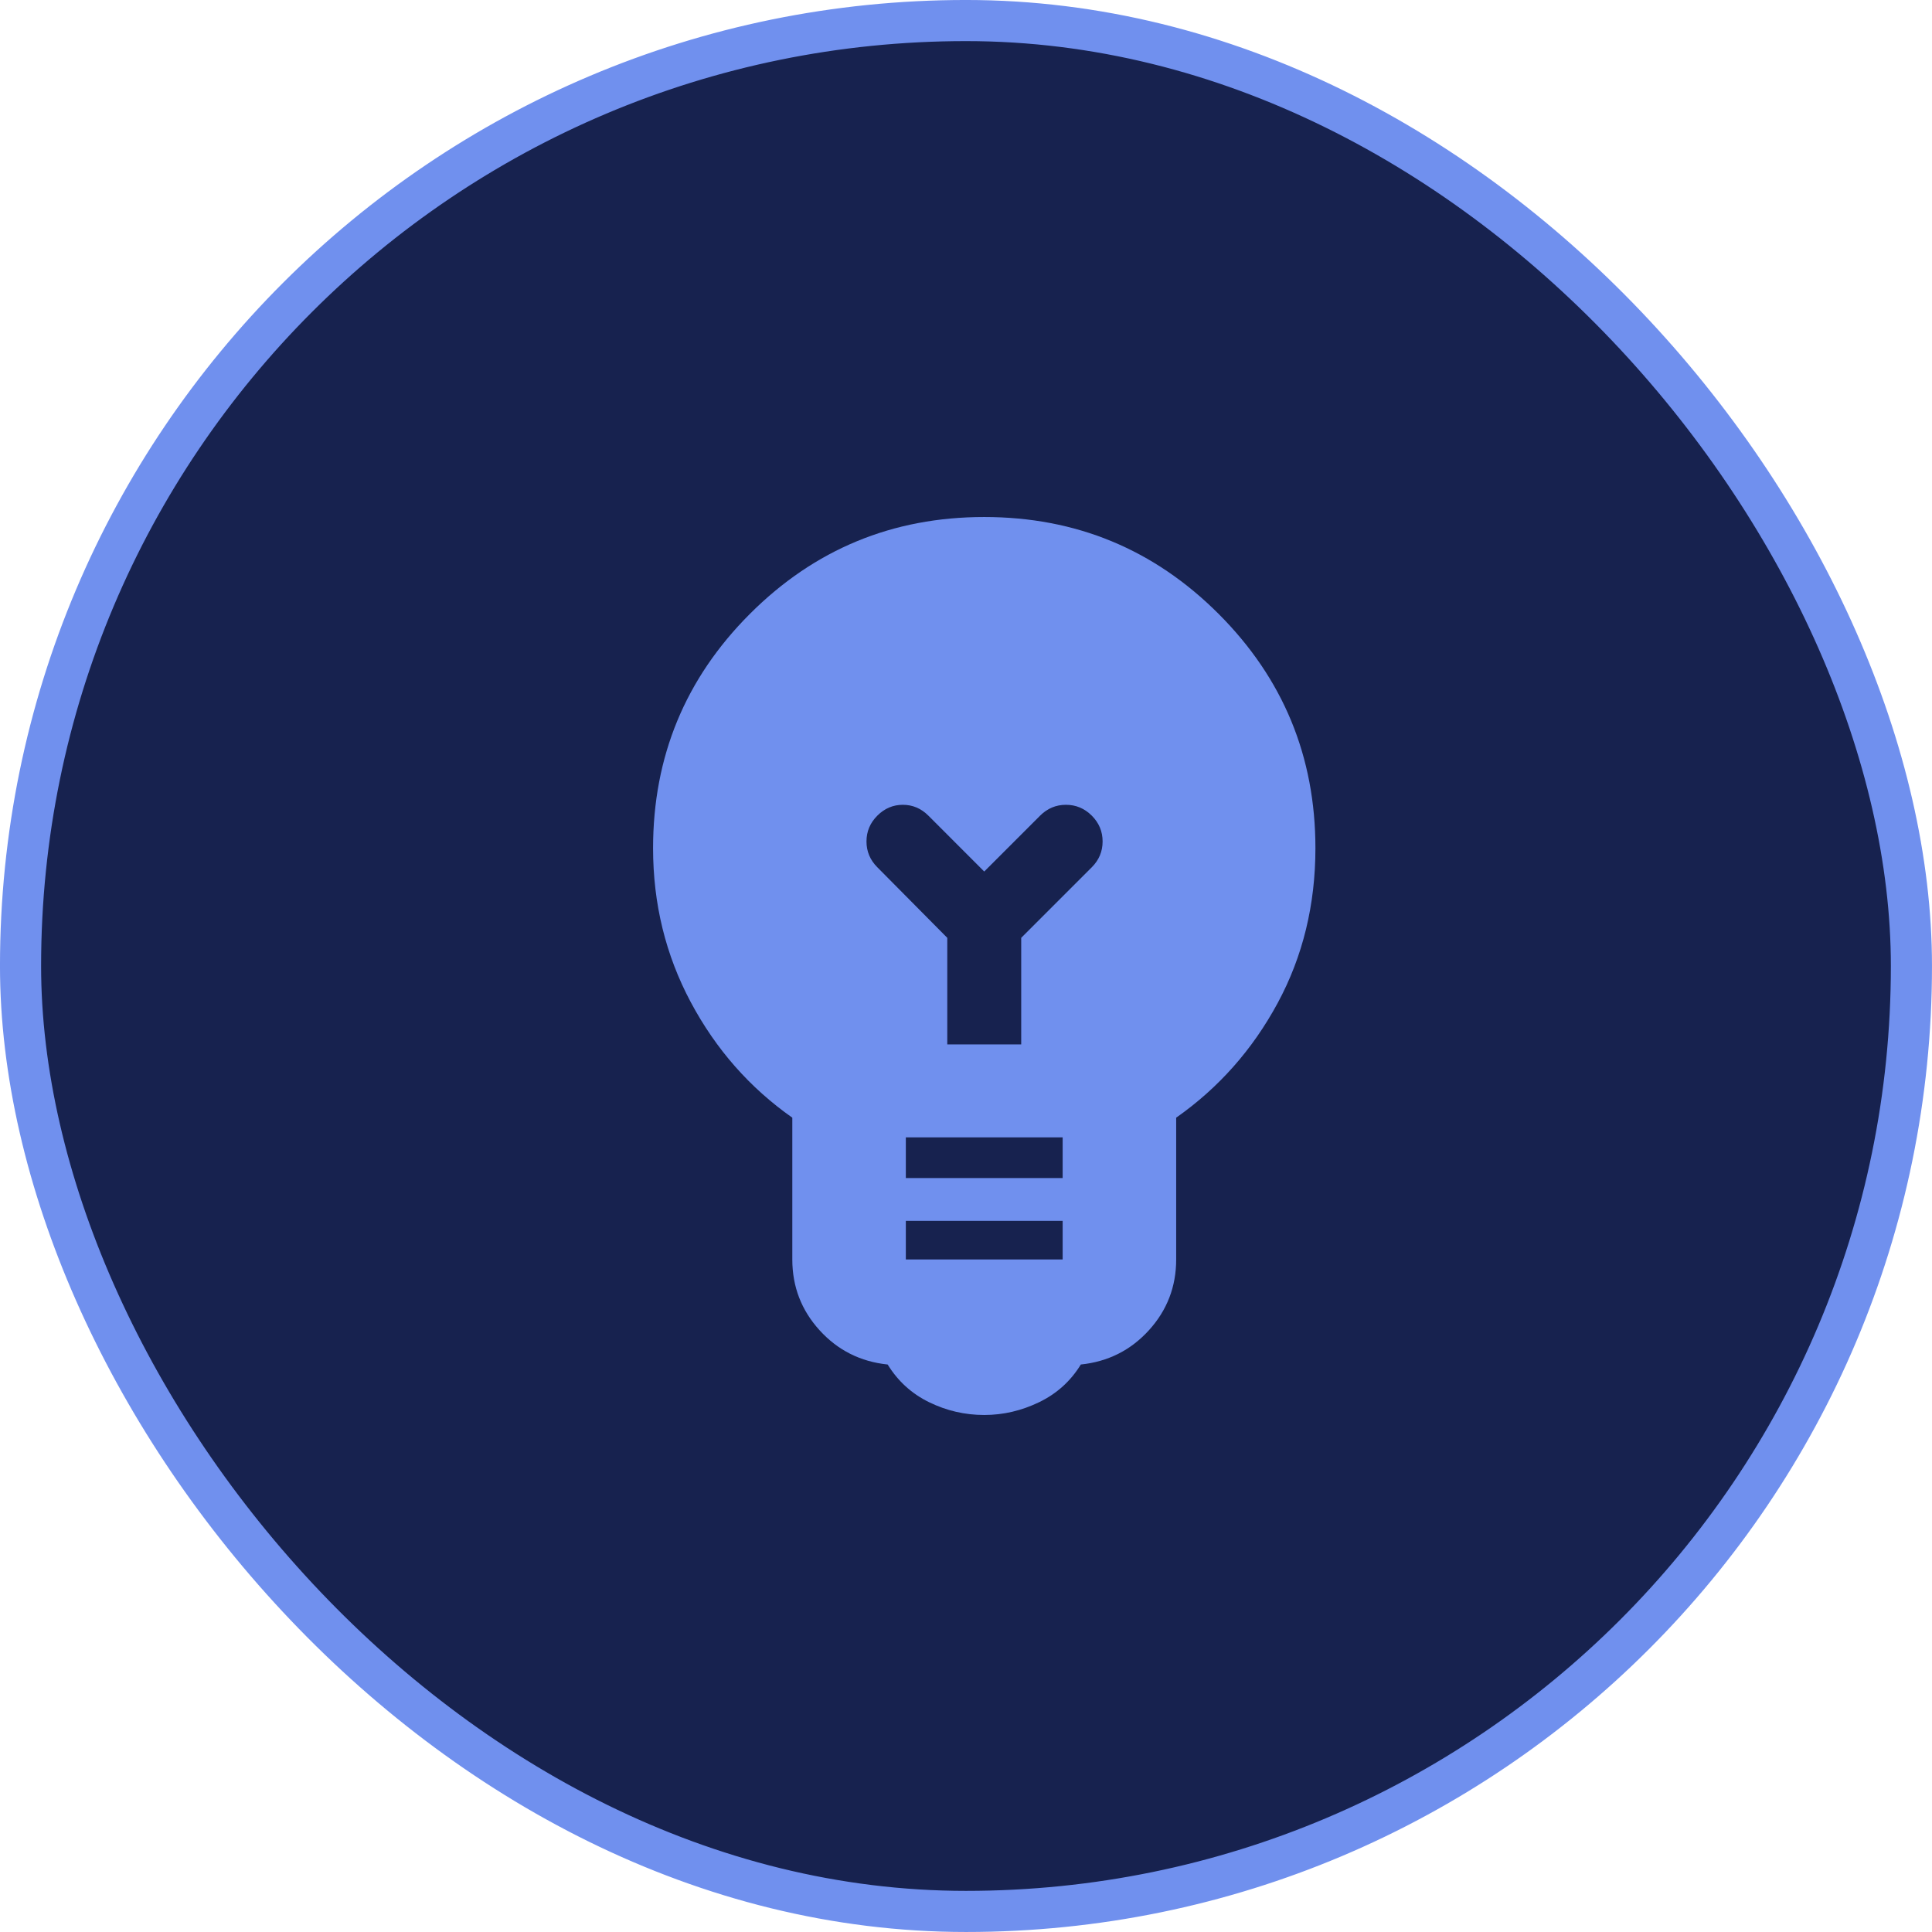 <svg xmlns="http://www.w3.org/2000/svg" width="71" height="71" viewBox="0 0 71 71" fill="none"><rect x="0.755" y="0.755" width="69.489" height="69.489" rx="34.745" fill="#17224F"></rect><rect x="0.755" y="0.755" width="69.489" height="69.489" rx="34.745" stroke="#7090EE" stroke-width="1.511"></rect><path d="M36.17 52C35.459 52 34.783 51.843 34.143 51.53C33.503 51.217 32.996 50.755 32.621 50.145C31.622 50.041 30.788 49.622 30.119 48.886C29.451 48.151 29.117 47.284 29.117 46.284V41.074C27.554 39.976 26.31 38.562 25.386 36.831C24.462 35.099 24 33.213 24 31.171C24 27.803 25.186 24.932 27.559 22.559C29.932 20.186 32.803 19 36.17 19C39.538 19 42.409 20.186 44.782 22.559C47.154 24.932 48.341 27.803 48.341 31.171C48.341 33.25 47.879 35.146 46.955 36.859C46.031 38.571 44.787 39.976 43.224 41.074V46.284C43.224 47.284 42.89 48.151 42.222 48.886C41.553 49.622 40.719 50.041 39.72 50.145C39.346 50.755 38.835 51.217 38.187 51.53C37.54 51.843 36.868 52 36.17 52ZM33.289 46.284H39.052V44.867H33.289V46.284ZM33.289 43.293H39.052V41.797H33.289V43.293ZM37.529 38.382V34.465L40.122 31.872C40.388 31.606 40.52 31.29 40.52 30.923C40.52 30.556 40.388 30.24 40.122 29.974C39.856 29.709 39.54 29.576 39.173 29.576C38.806 29.576 38.49 29.709 38.224 29.974L36.17 32.028L34.117 29.974C33.851 29.709 33.539 29.576 33.179 29.576C32.82 29.576 32.507 29.709 32.242 29.974C31.976 30.24 31.843 30.556 31.843 30.923C31.843 31.29 31.976 31.606 32.242 31.872L34.812 34.465V38.382H37.529Z" fill="#7090EE"></path></svg>